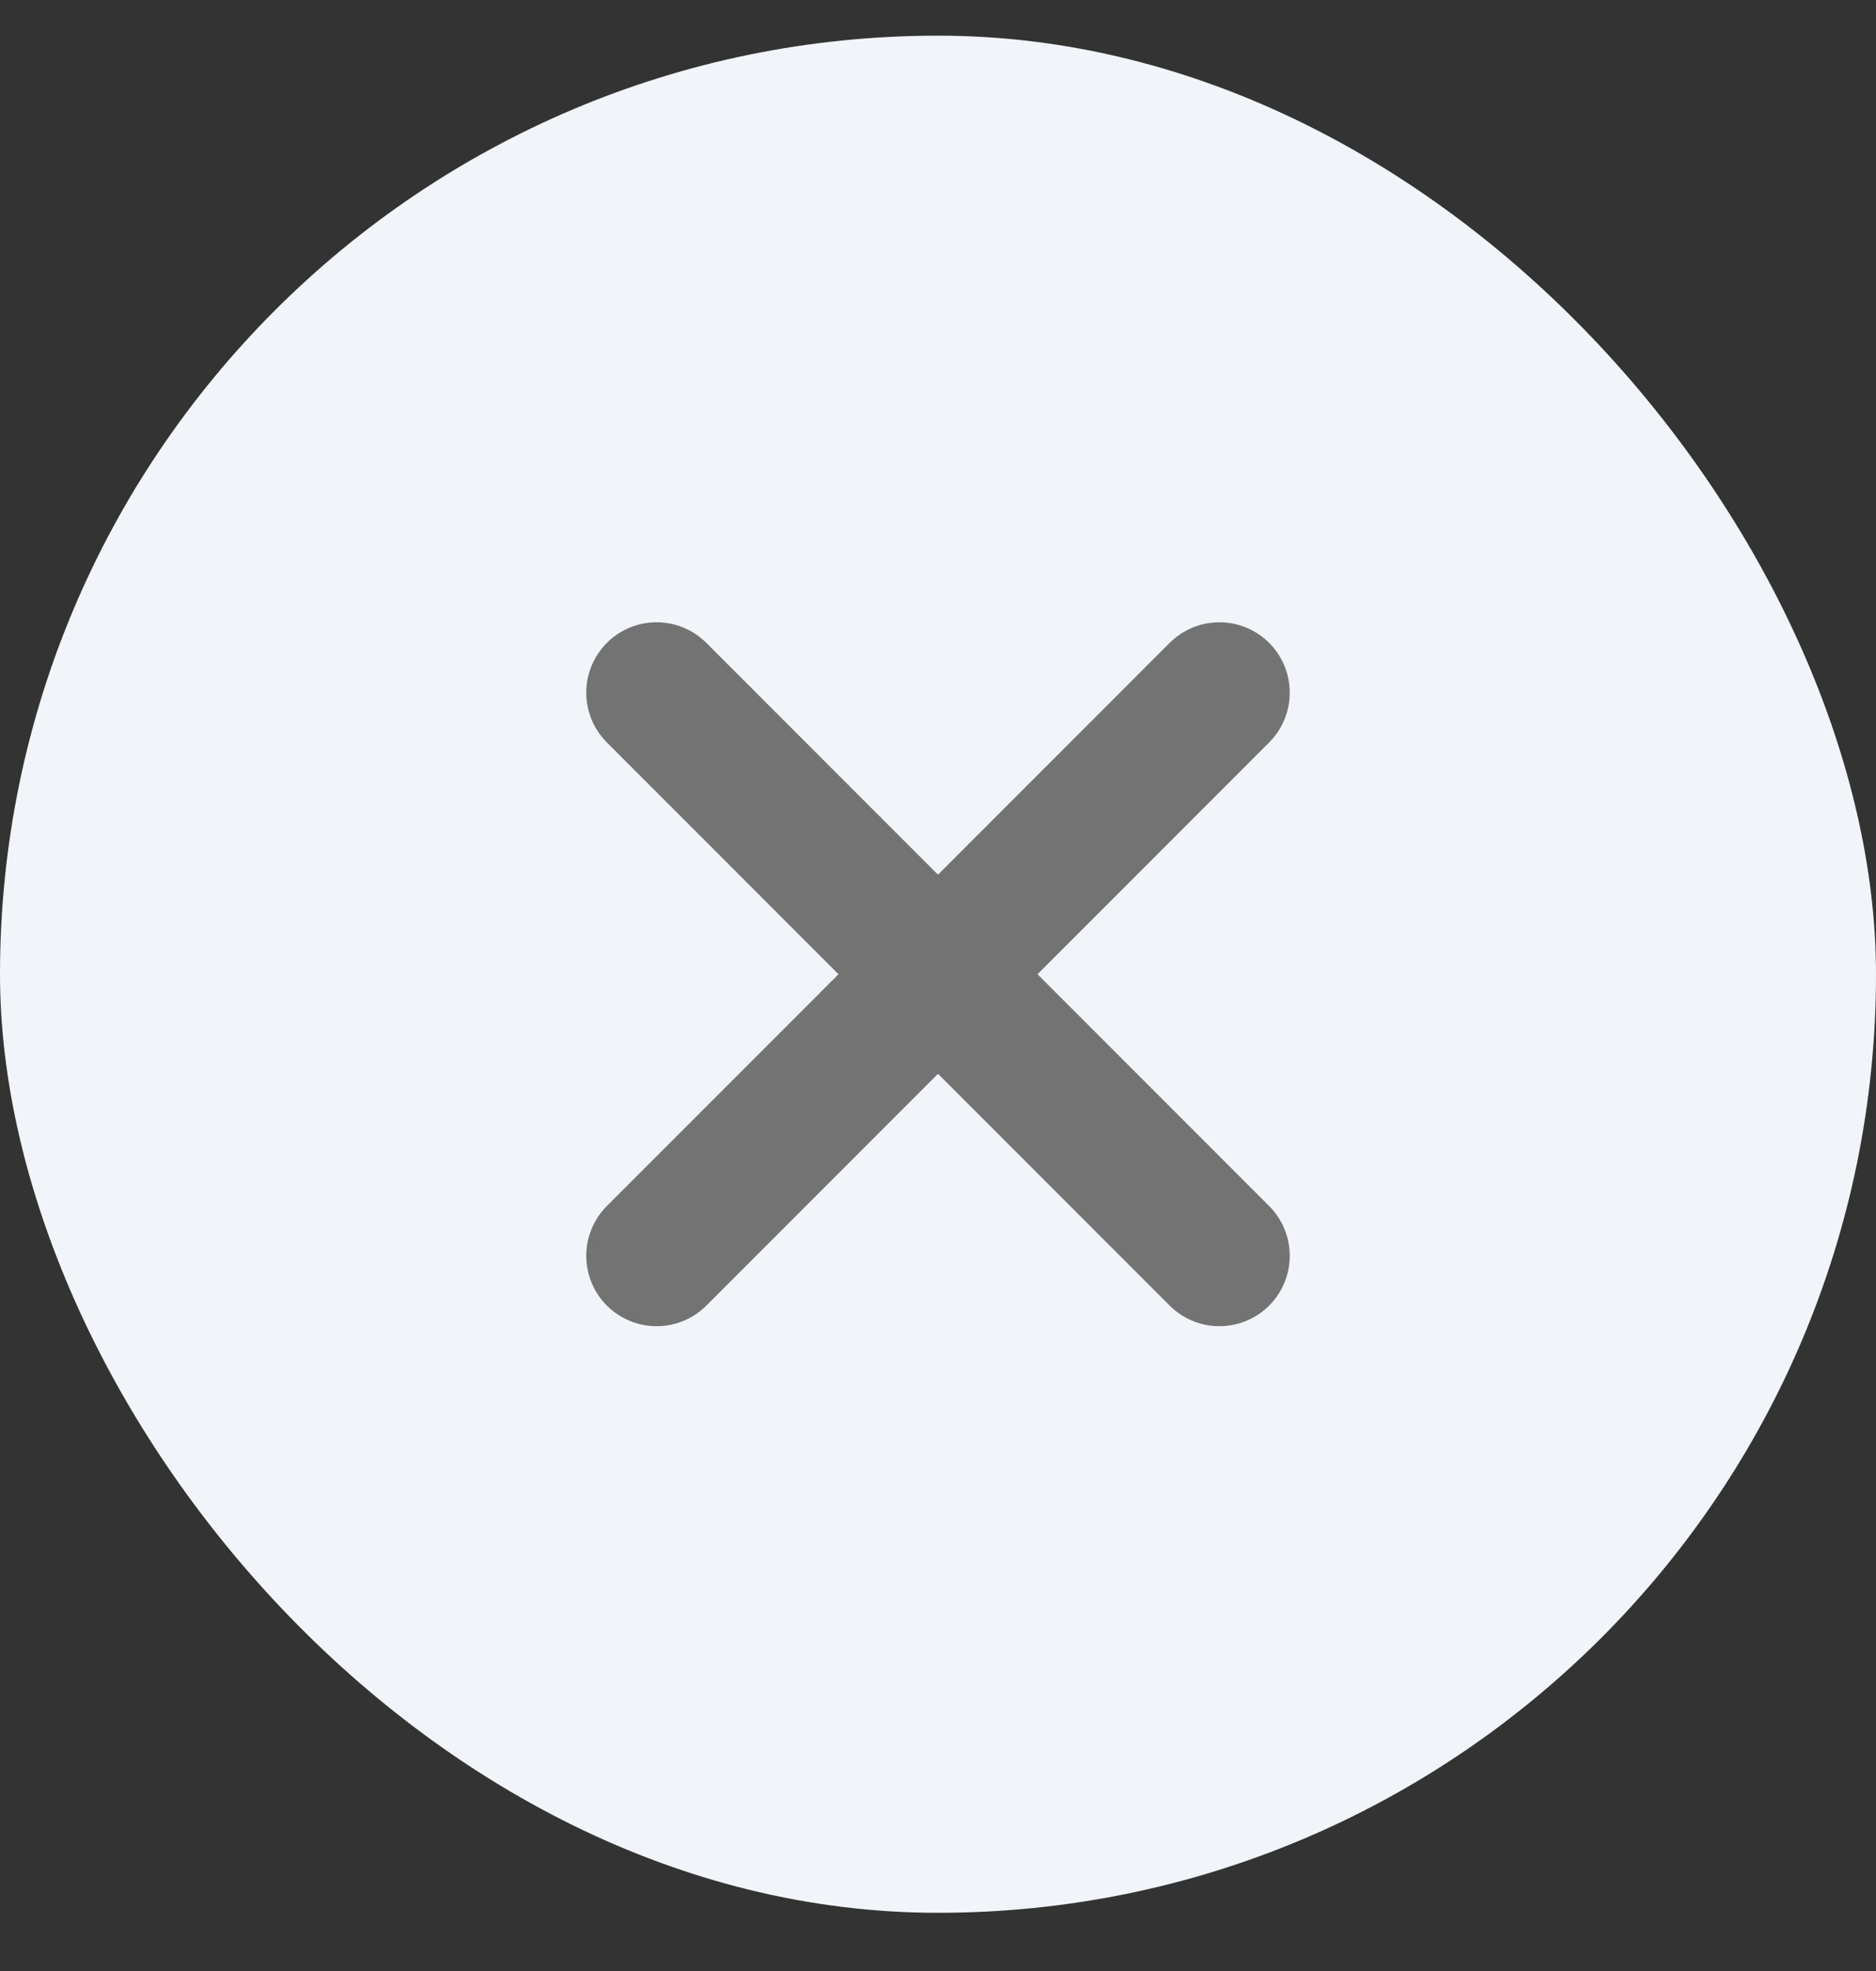 <svg width="20" height="21" viewBox="0 0 20 21" fill="none" xmlns="http://www.w3.org/2000/svg">
<rect x="0" y="0" width="20" height="21" fill="#333333" stroke="none"/>
<rect y="0.38" width="20" height="20" rx="10" fill="#F1F5F9"></rect>
<path d="M7 7.38L13 13.38M13 7.38L7 13.38" stroke="#737373" stroke-width="1.5" stroke-linecap="round"></path>
</svg>
